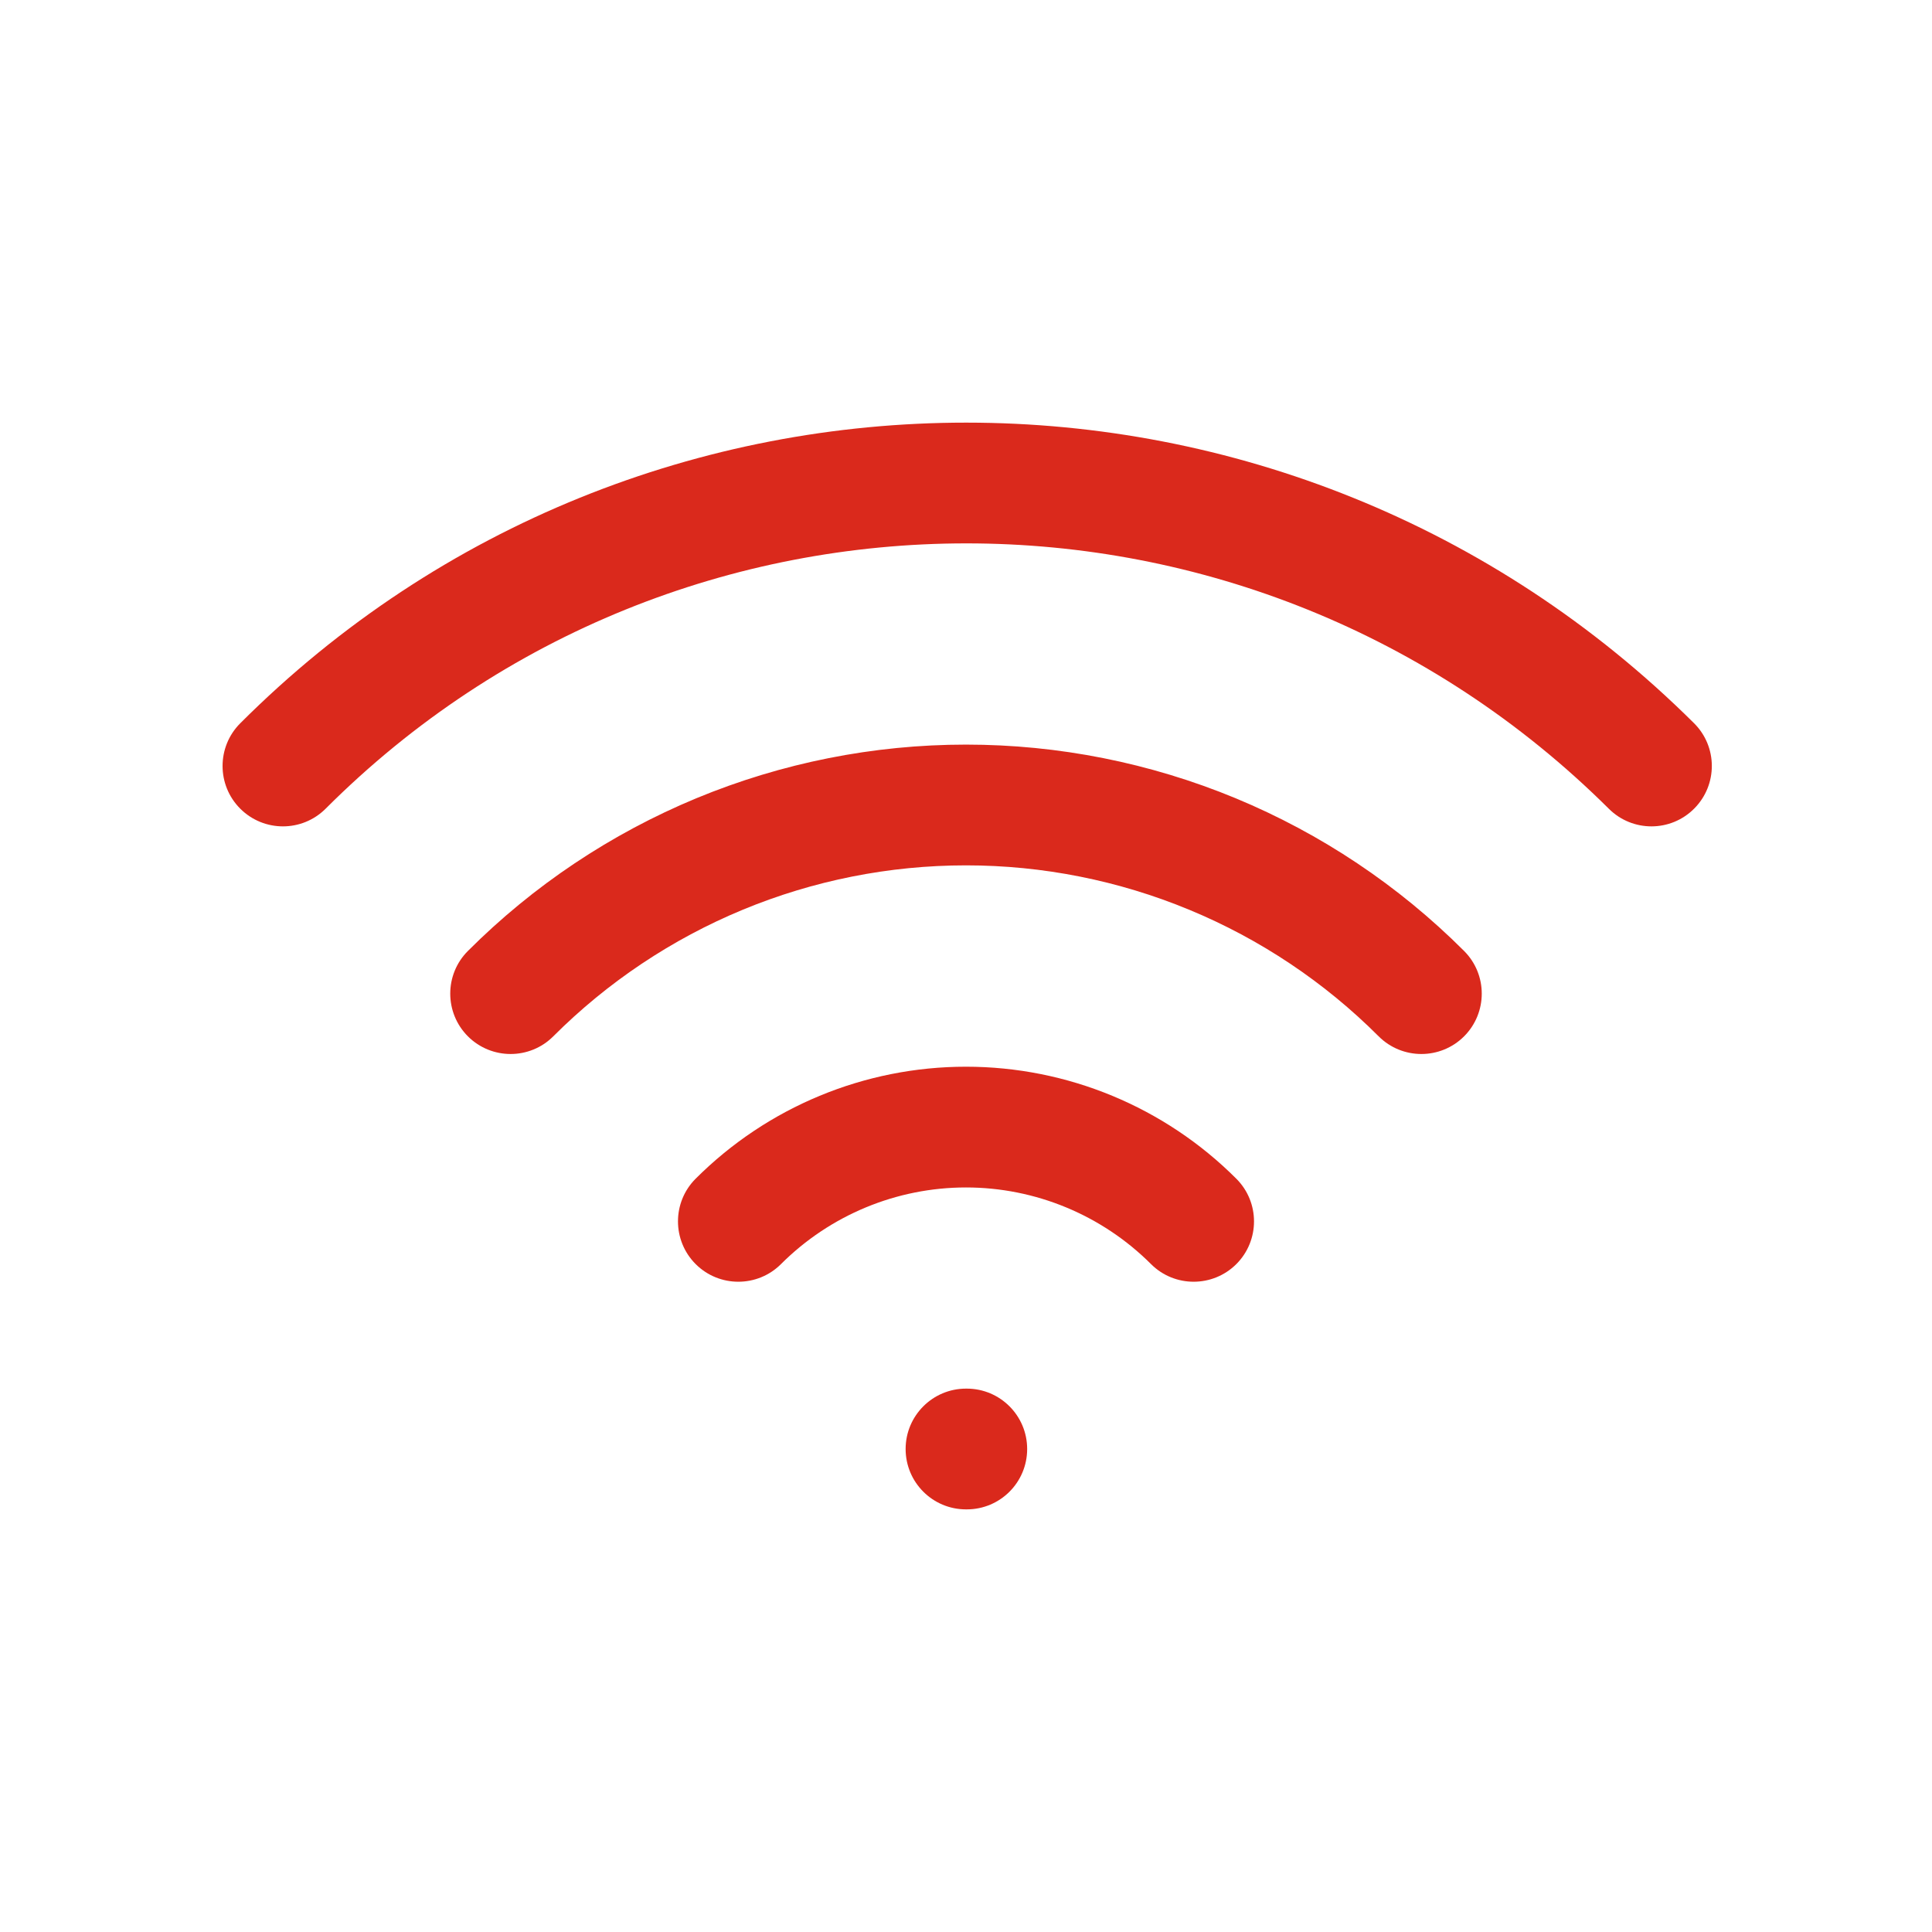 <svg width="32" height="32" viewBox="0 0 32 32" fill="none" xmlns="http://www.w3.org/2000/svg">
<path fill-rule="evenodd" clip-rule="evenodd" d="M26.648 13.396C20.749 7.533 11.25 7.537 5.394 13.394C5.003 13.785 4.37 13.785 3.979 13.394C3.589 13.004 3.589 12.37 3.979 11.98C10.619 5.339 21.381 5.342 28.058 11.978C28.45 12.367 28.452 13 28.062 13.392C27.673 13.784 27.04 13.786 26.648 13.396ZM16 14.333C14.73 14.333 13.473 14.583 12.3 15.069C11.128 15.555 10.062 16.267 9.164 17.165C8.774 17.555 8.141 17.555 7.75 17.165C7.36 16.774 7.36 16.141 7.75 15.751C8.833 14.667 10.12 13.808 11.535 13.221C12.951 12.635 14.468 12.333 16 12.333C17.532 12.333 19.049 12.635 20.465 13.221C21.88 13.808 23.166 14.667 24.25 15.751C24.64 16.141 24.64 16.774 24.25 17.165C23.859 17.555 23.226 17.555 22.835 17.165C21.938 16.267 20.872 15.555 19.699 15.069C18.526 14.583 17.269 14.333 16 14.333ZM16 19.668C14.851 19.668 13.749 20.125 12.936 20.937C12.546 21.327 11.912 21.327 11.522 20.937C11.132 20.546 11.132 19.913 11.522 19.523C12.71 18.335 14.32 17.668 16 17.668C17.679 17.668 19.29 18.335 20.477 19.523C20.868 19.913 20.868 20.546 20.478 20.937C20.087 21.327 19.454 21.327 19.064 20.937C18.251 20.125 17.149 19.668 16 19.668ZM15 24C15 23.448 15.448 23 16 23H16.013C16.566 23 17.013 23.448 17.013 24C17.013 24.553 16.566 25 16.013 25H16C15.448 25 15 24.553 15 24Z" fill="#DA291C"/>
</svg>
